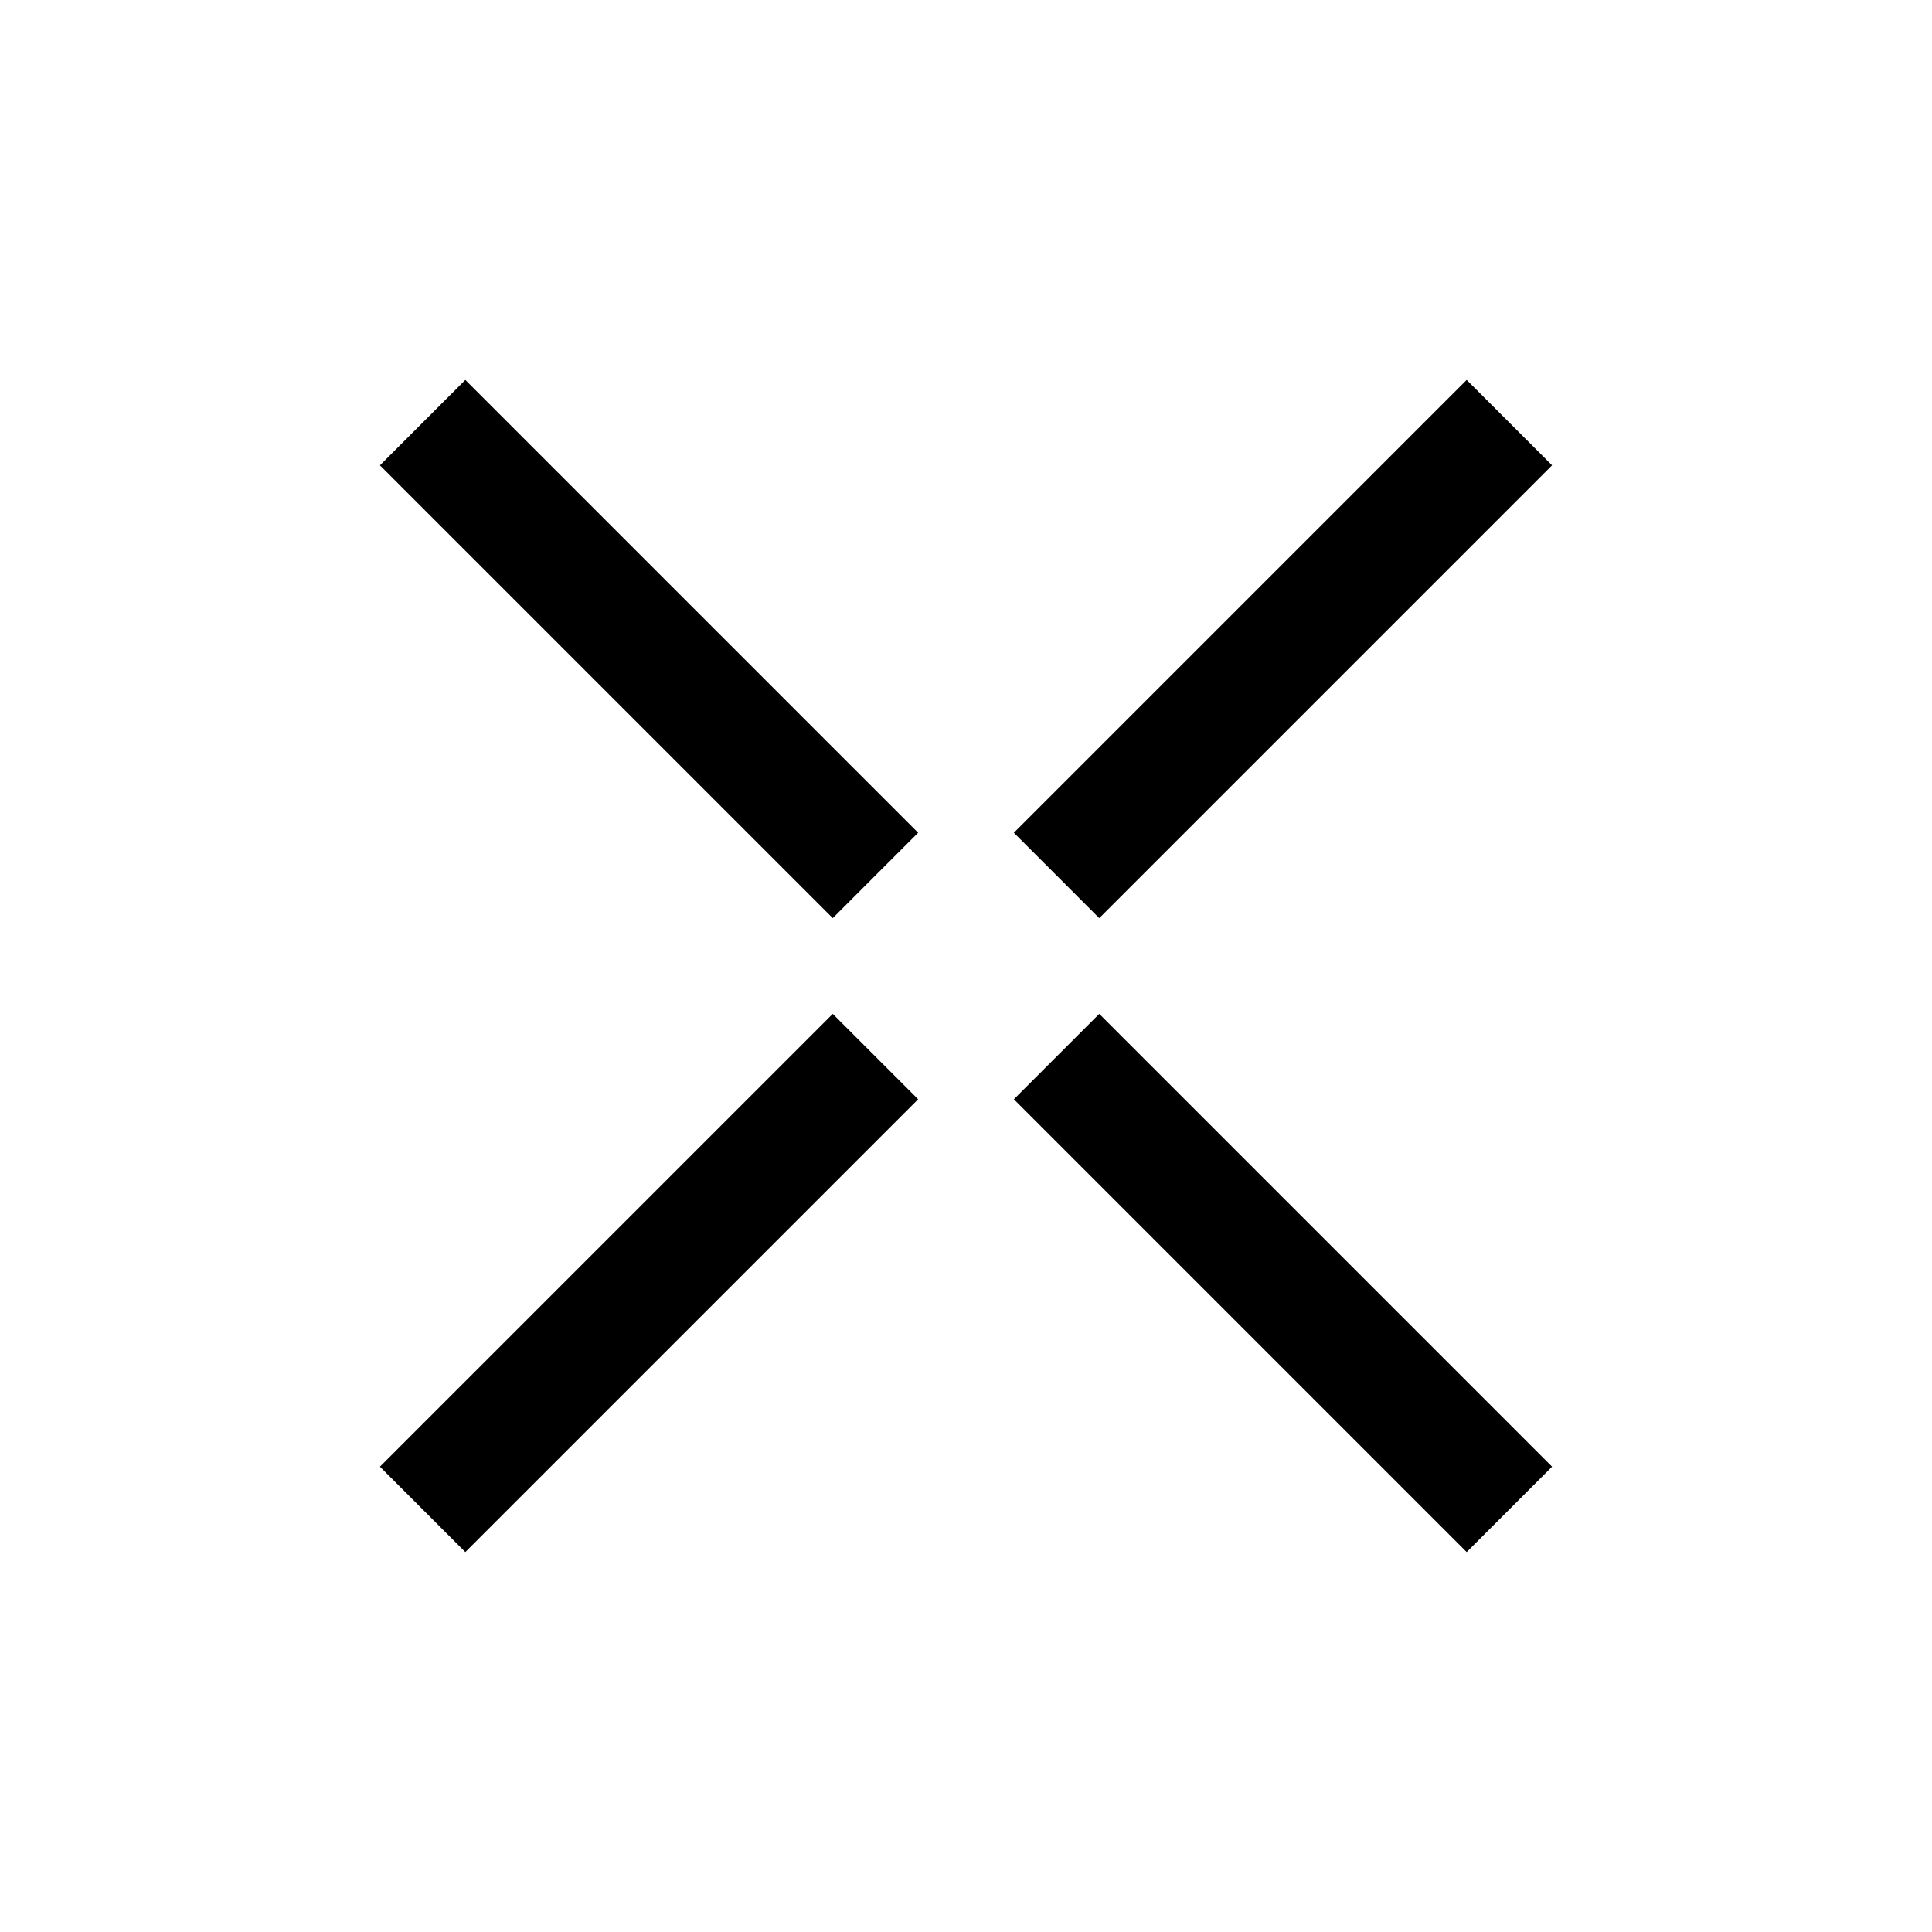 <?xml version="1.0" encoding="UTF-8"?> <svg xmlns="http://www.w3.org/2000/svg" width="32" height="32" viewBox="0 0 32 32" fill="none"><path d="M7 7L14.5 14.5M25 25L17.5 17.5" stroke="black" stroke-width="2" stroke-linejoin="round"></path><path d="M25 7L17.5 14.5M7 25L14.5 17.5" stroke="black" stroke-width="2" stroke-linejoin="round"></path></svg> 